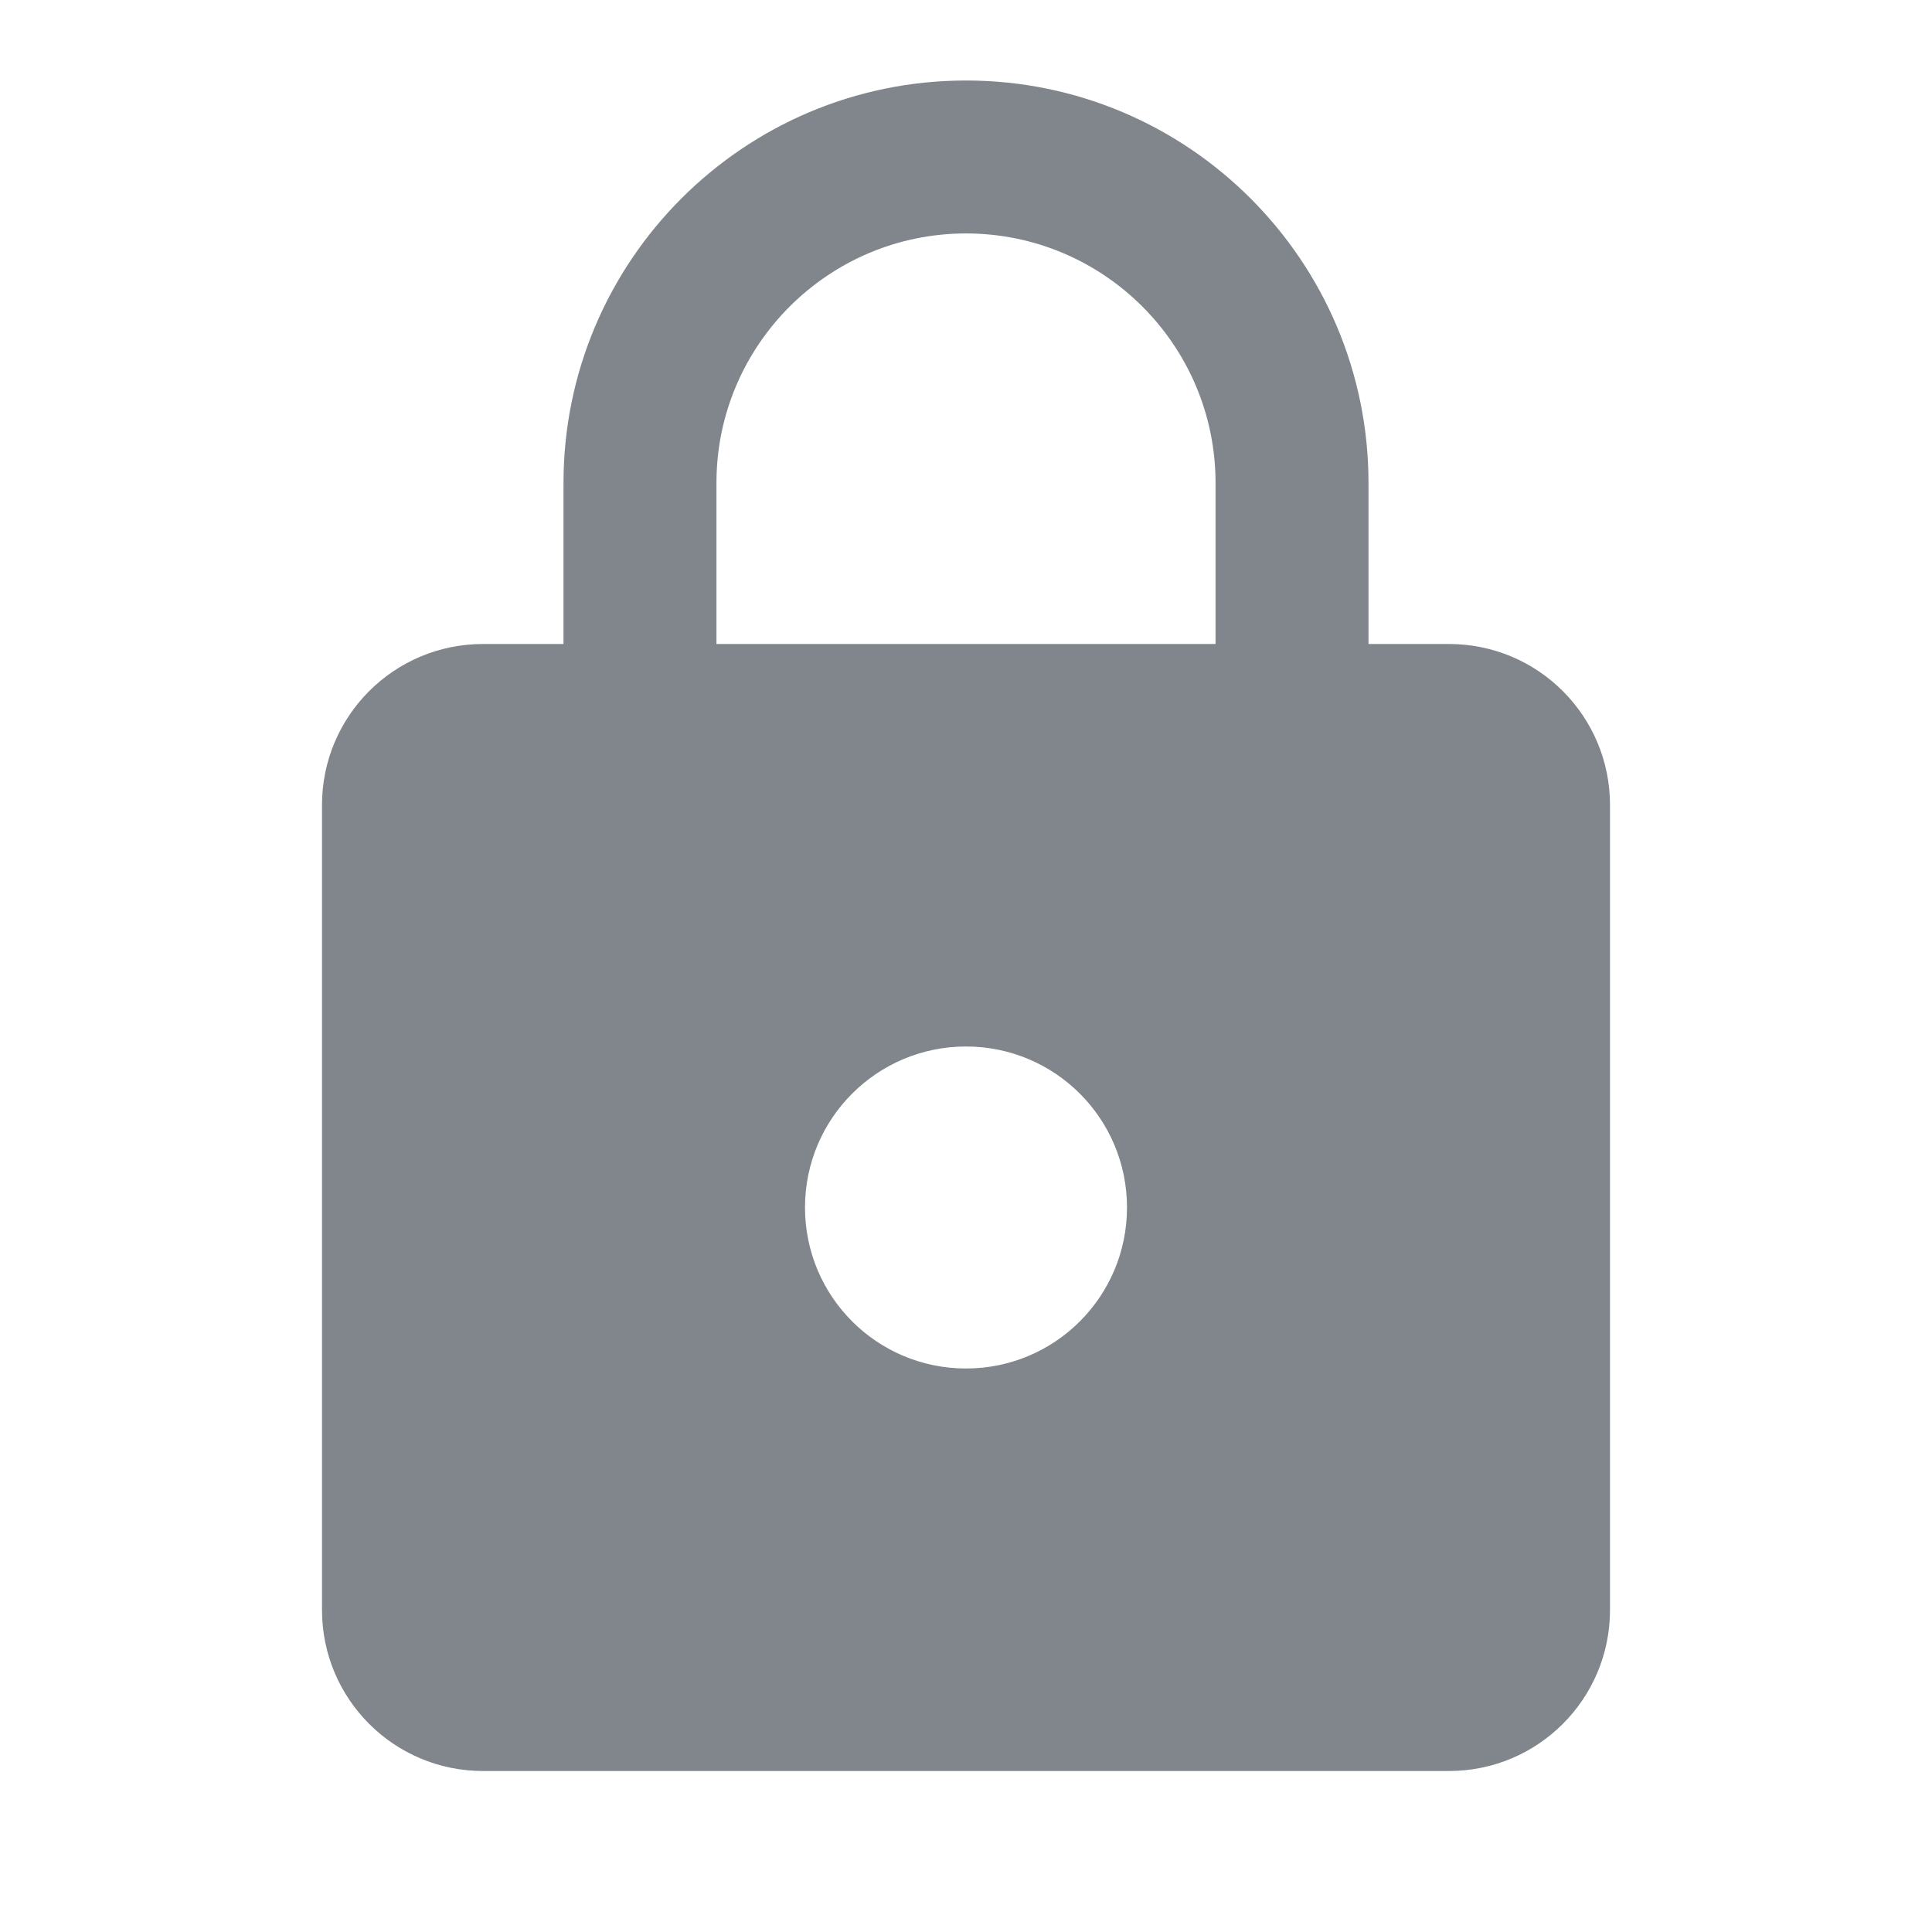 <?xml version="1.0" encoding="UTF-8"?>
<svg width="18px" height="18px" viewBox="0 0 18 18" version="1.1" xmlns="http://www.w3.org/2000/svg" xmlns:xlink="http://www.w3.org/1999/xlink" jetway-hooks="{}">
    <title>ic_lock_grey600_18dp</title>
    <g jetway-hook-id="F7854DD8-C094-4364-8B8F-9515C90DAEDC" id="Page-1" stroke="none" stroke-width="1" fill="none" fill-rule="evenodd">
        <g jetway-hook-id="7977099B-C8DF-4A1C-842F-D3AC406F3D81" id="ic_lock_grey600_18dp">
            <polygon jetway-hook-id="71B1EE8F-D624-4DFB-87AC-CECF559B6F1A" id="Path" points="0 0 18 0 18 18 0 18"></polygon>
            <path d="M13.5,6 L12.75,6 L12.75,4.5 C12.75,2.43 11.07,0.75 9,0.75 C6.93,0.75 5.25,2.43 5.25,4.5 L5.25,6 L4.5,6 C3.671,6 3,6.671 3,7.5 L3,15 C3,15.829 3.671,16.5 4.5,16.5 L13.5,16.5 C14.329,16.5 15,15.829 15,15 L15,7.5 C15,6.671 14.329,6 13.5,6 Z M9,12.75 C8.171,12.75 7.5,12.079 7.5,11.25 C7.5,10.421 8.171,9.75 9,9.75 C9.829,9.75 10.5,10.421 10.5,11.25 C10.5,12.079 9.829,12.75 9,12.75 Z M11.325,6 L6.675,6 L6.675,4.5 C6.675,3.217 7.718,2.175 9,2.175 C10.283,2.175 11.325,3.217 11.325,4.5 L11.325,6 Z" jetway-hook-id="707203A7-3E0E-4049-836B-EA82FA11A68C" id="Shape" fill="#80868B" fill-rule="nonzero"></path>
        </g>
    </g>
</svg>